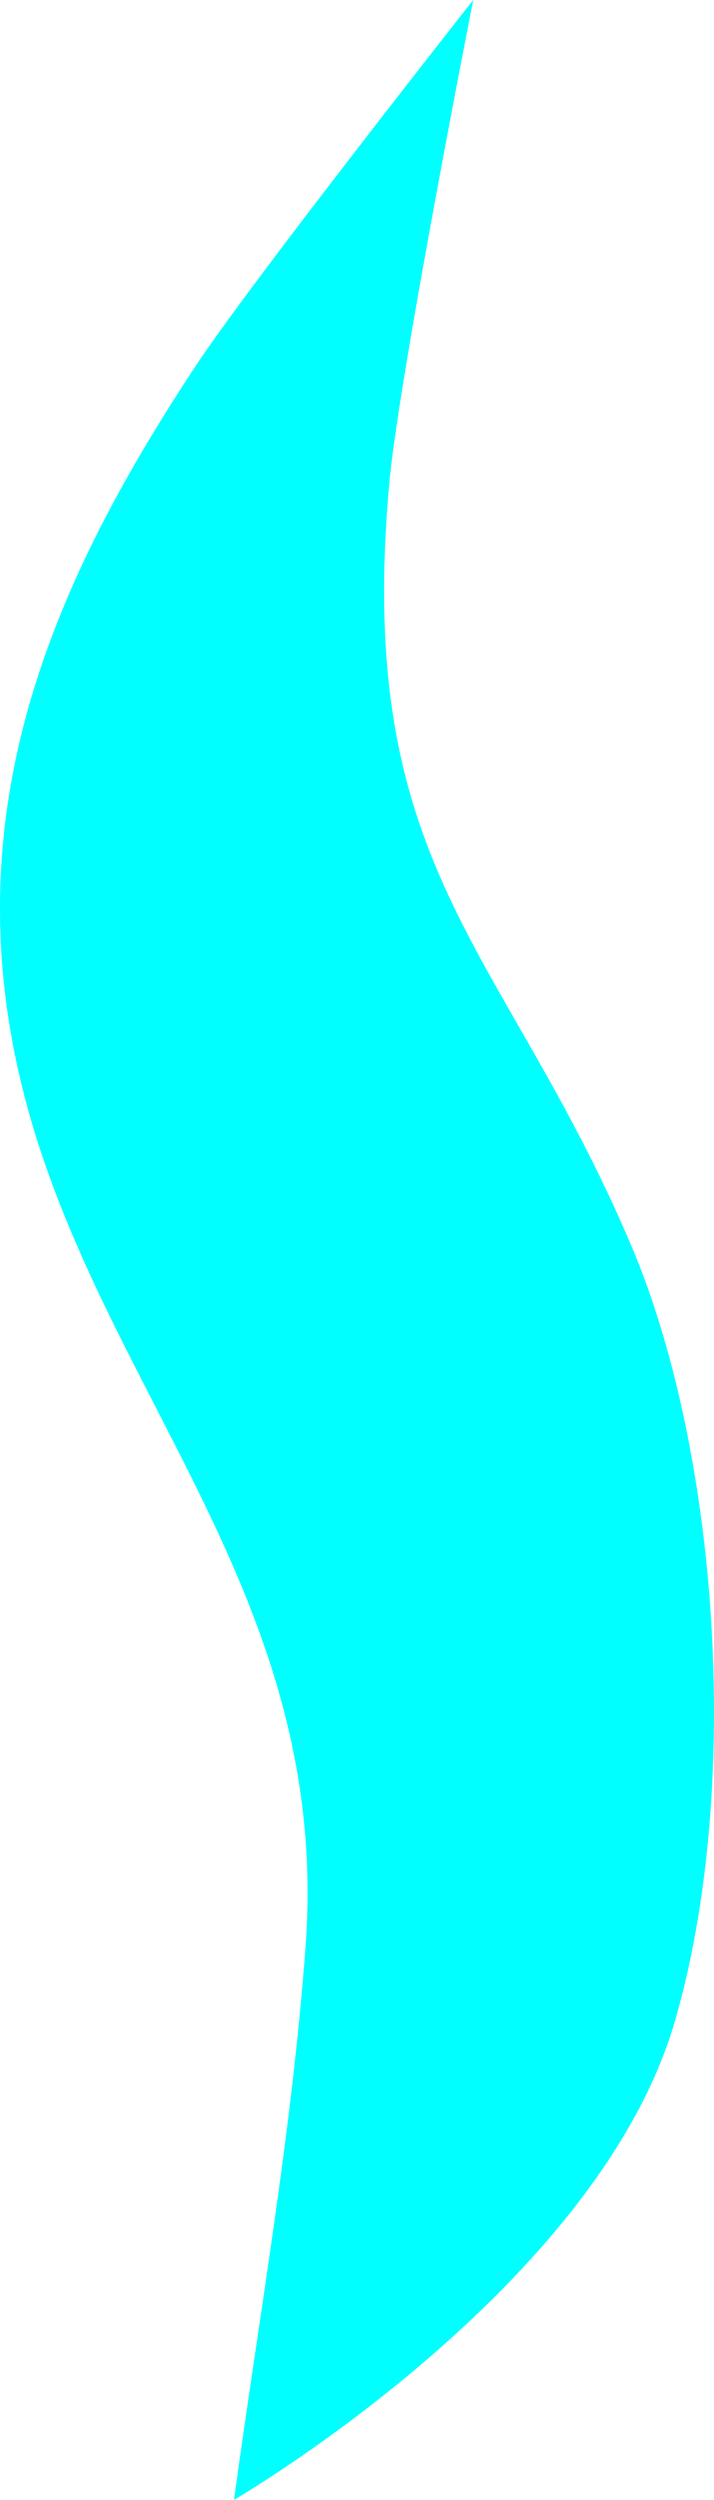 <svg width="4" height="14" viewBox="0 0 4 14" fill="none" xmlns="http://www.w3.org/2000/svg">
<path d="M1.31 14C1.31 14 3.341 12.82 3.779 11.325C4.154 10.046 4.038 8.155 3.535 6.972C2.822 5.295 1.981 4.875 2.182 2.695C2.236 2.109 2.651 0 2.651 0C2.651 0 1.409 1.576 1.099 2.045C0.268 3.303 -0.342 4.673 0.214 6.404C0.704 7.929 1.848 9.056 1.712 10.9C1.636 11.936 1.451 12.976 1.311 13.999L1.31 14Z" fill="#00FFFF"/>
</svg>

